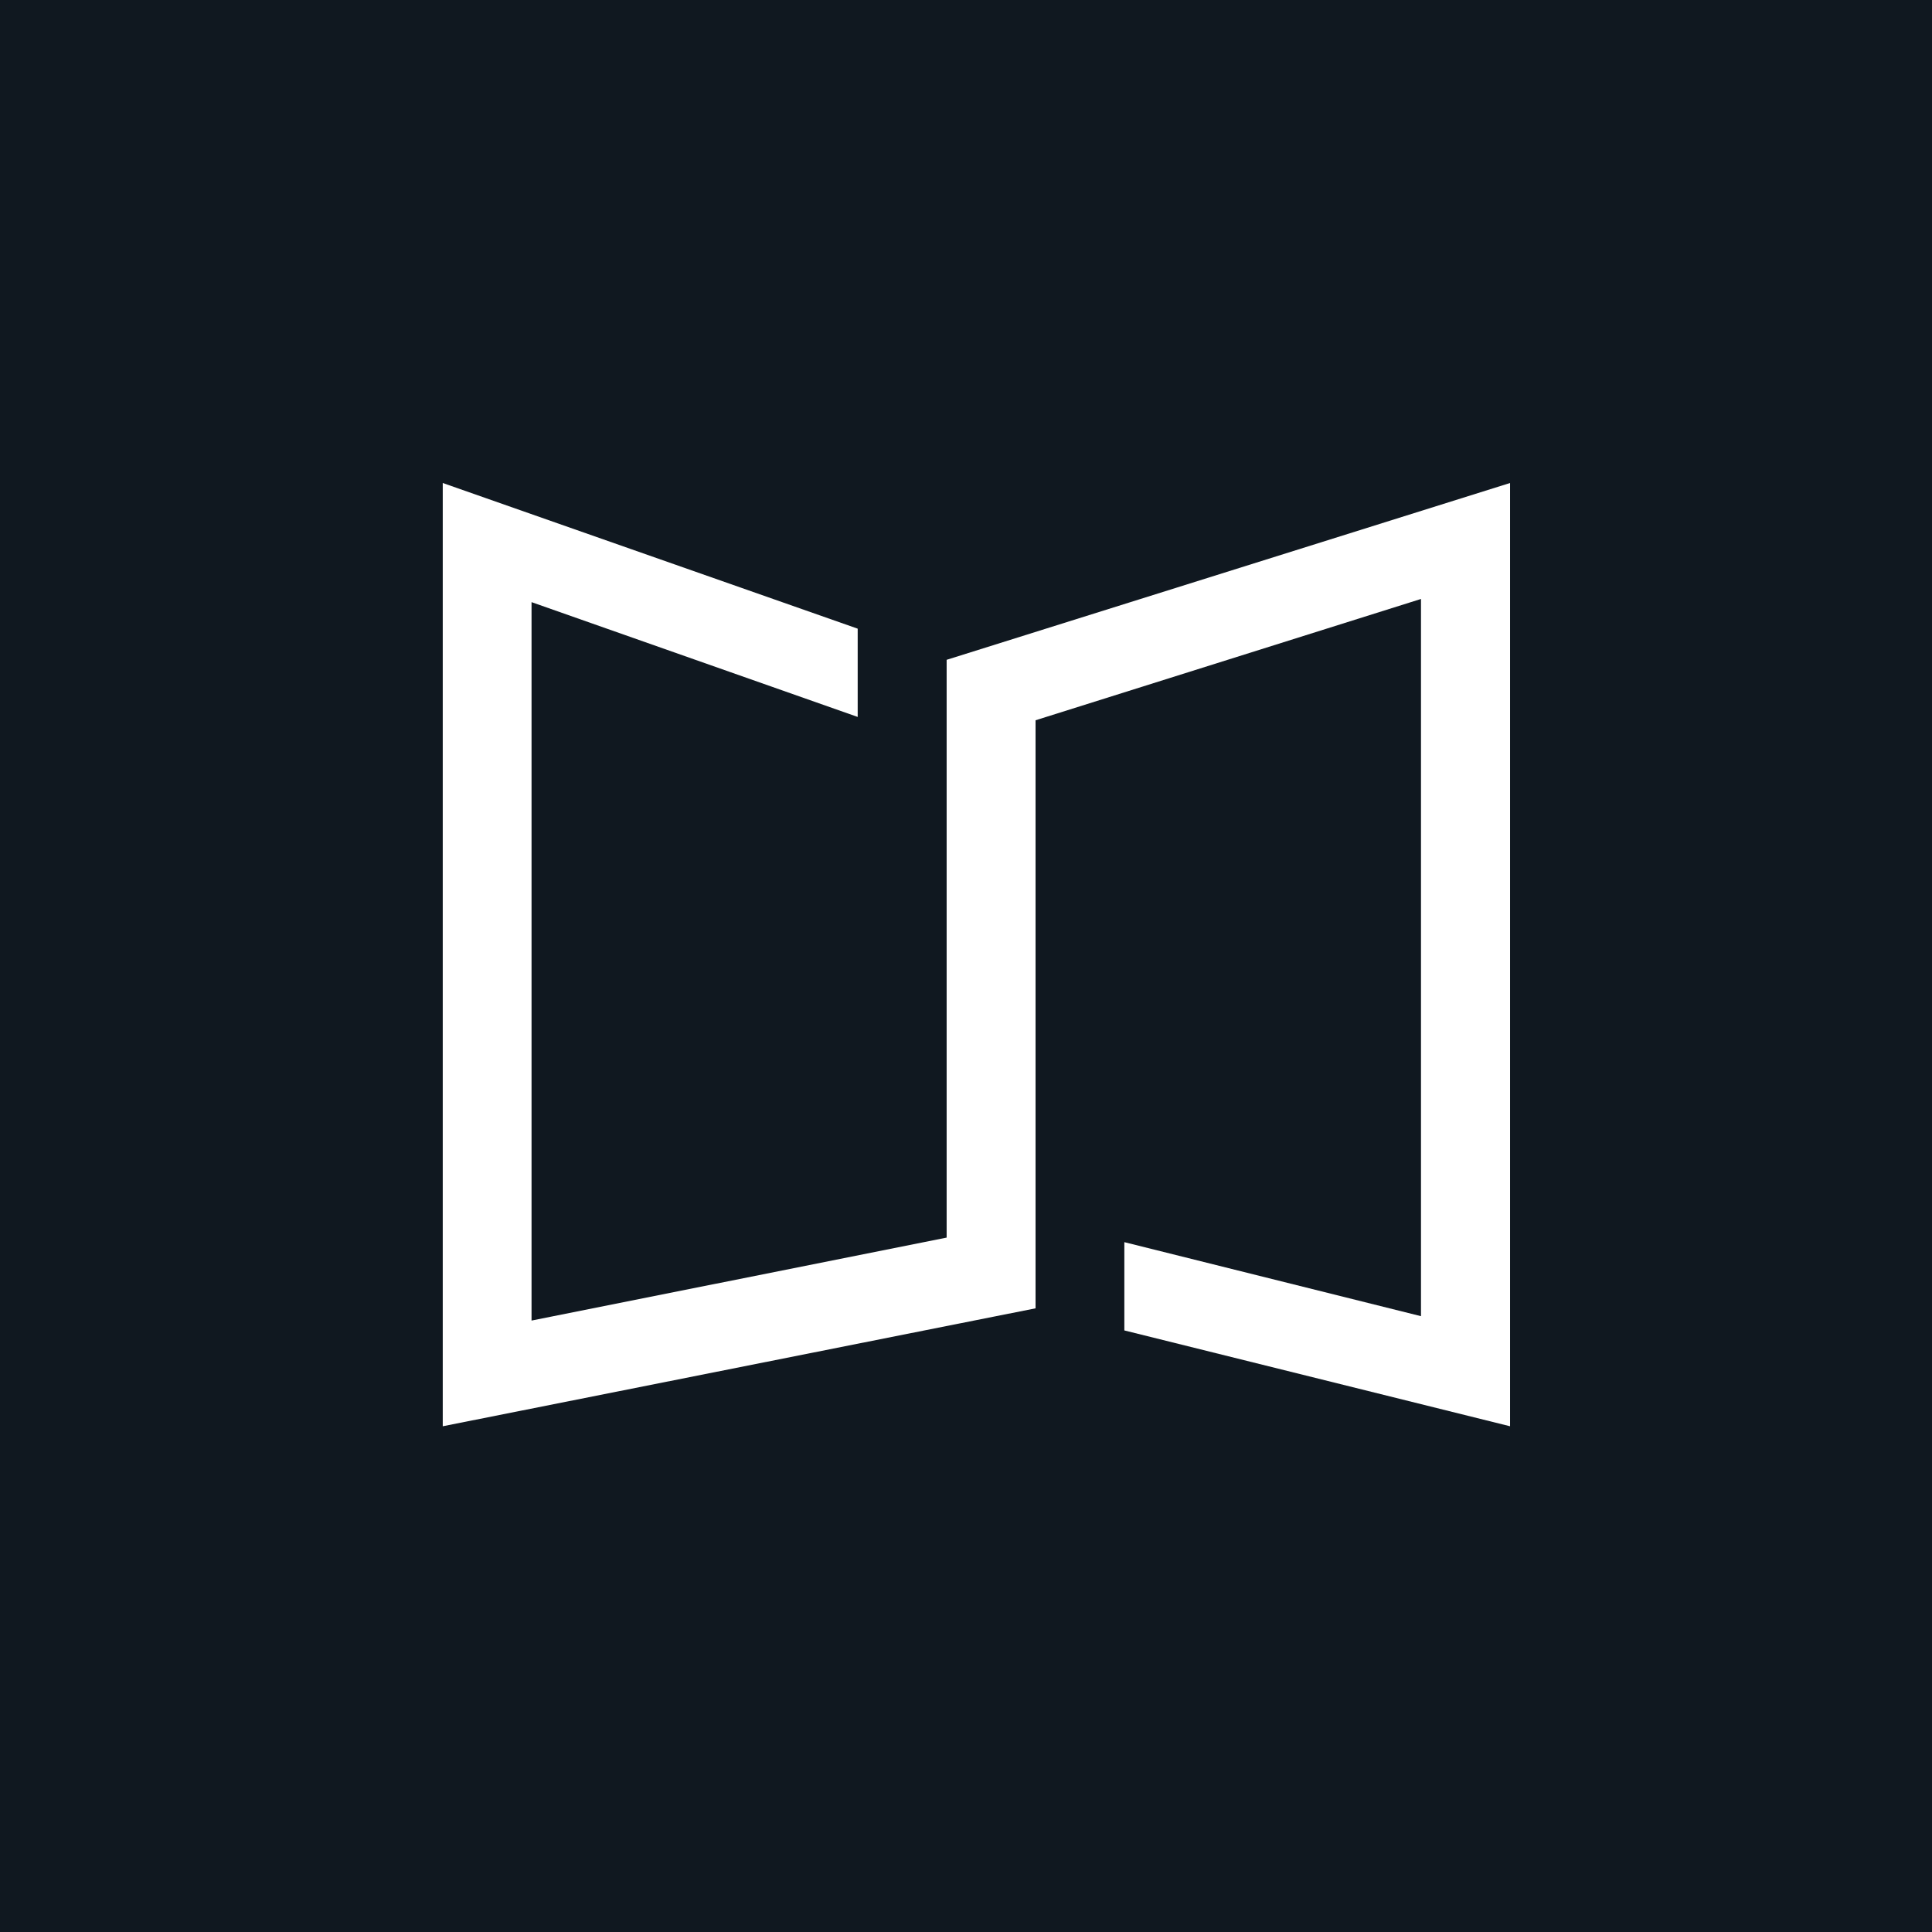 <svg width="48" height="48" viewBox="0 0 48 48" fill="none" xmlns="http://www.w3.org/2000/svg">
<rect width="48" height="48" fill="#101820"/>
<path d="M21.309 15.619L11 12V35.435L25.728 32.505V17.895L35.304 14.881V32.7L27.934 30.861V33.054L37.517 35.435V12L23.519 16.393V30.748L13.206 32.809V14.96L21.309 17.812V15.619Z" fill="white"/>
</svg>
